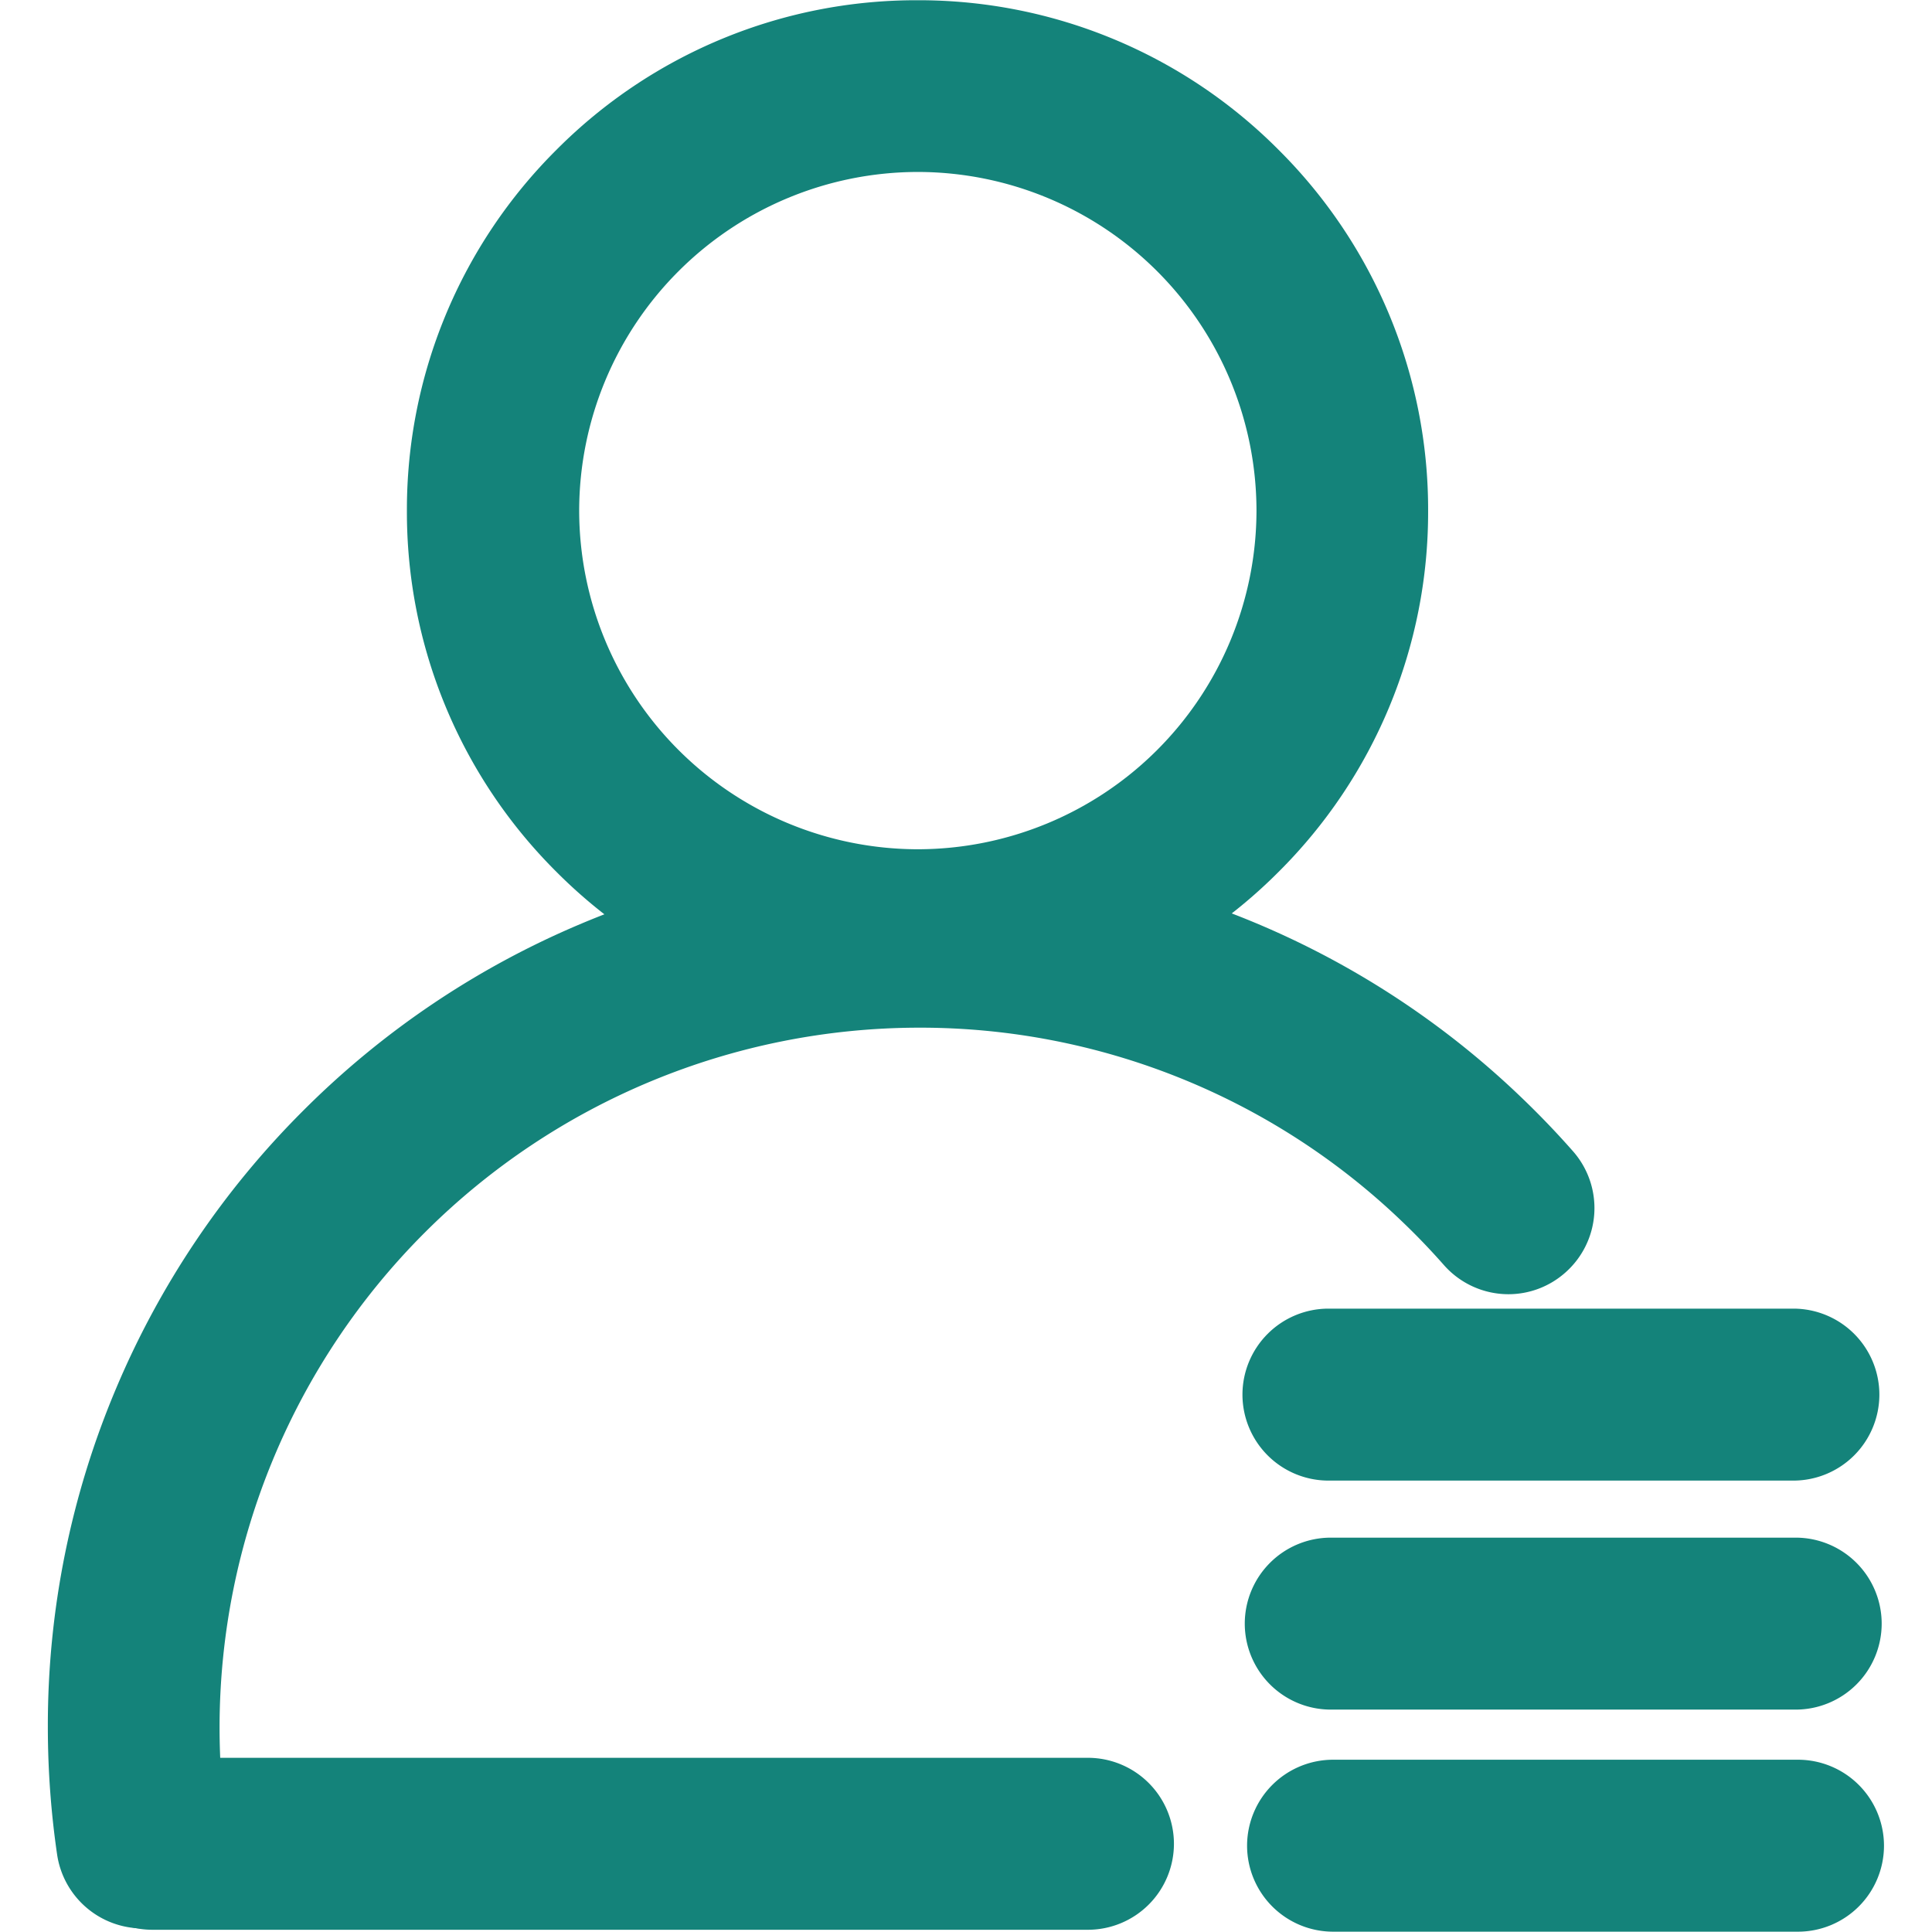 <svg id="图层_1" data-name="图层 1" xmlns="http://www.w3.org/2000/svg" viewBox="0 0 230.41 242.46" fill="#14837A" width="27"
    height="27">
    <path
        d="M-2925.65-1131.26A63.66,63.66,0,0,1-2971-1150a63.66,63.66,0,0,1-18.77-45.31,63.66,63.66,0,0,1,18.77-45.31,63.66,63.66,0,0,1,45.31-18.77,63.66,63.66,0,0,1,45.31,18.77,63.66,63.66,0,0,1,18.77,45.31,63.66,63.66,0,0,1-18.77,45.31A63.66,63.66,0,0,1-2925.65-1131.26Zm0-106.58a42.55,42.55,0,0,0-42.5,42.5,42.55,42.55,0,0,0,42.5,42.5,42.55,42.55,0,0,0,42.5-42.5A42.55,42.55,0,0,0-2925.65-1237.84Z"
        transform="translate(3034.81 1259.42)" />
    <path
        d="M-2925.65-1132.76a62.16,62.16,0,0,1-44.25-18.33,62.18,62.18,0,0,1-18.33-44.25,62.16,62.16,0,0,1,18.33-44.25,62.16,62.16,0,0,1,44.25-18.33,62.18,62.18,0,0,1,44.25,18.33,62.16,62.16,0,0,1,18.33,44.25,62.18,62.18,0,0,1-18.33,44.25,62.18,62.18,0,0,1-44.25,18.33Zm0-106.58a44.05,44.05,0,0,0-44,44,44.05,44.05,0,0,0,44,44,44.05,44.05,0,0,0,44-44A44.05,44.05,0,0,0-2925.65-1239.34Z"
        transform="translate(3034.81 1259.42)" />
    <path
        d="M-3023-1017.41a10.86,10.86,0,0,1-10.66-9.22,110.63,110.63,0,0,1-1.17-16.06,108.6,108.6,0,0,1,8.6-42.57,109,109,0,0,1,23.42-34.75,109,109,0,0,1,34.75-23.42,108.6,108.6,0,0,1,42.57-8.6,108.81,108.81,0,0,1,75.67,30.42c2.22,2.13,4.38,4.38,6.41,6.69a10.79,10.79,0,0,1-1,15.22,10.75,10.75,0,0,1-7.12,2.7,10.8,10.8,0,0,1-8.1-3.66c-1.64-1.86-3.37-3.67-5.16-5.38a87.34,87.34,0,0,0-60.73-24.41,87.86,87.86,0,0,0-87.76,87.76,88.19,88.19,0,0,0,.94,12.91,10.71,10.71,0,0,1-2,8,10.71,10.71,0,0,1-7.09,4.24A10.64,10.64,0,0,1-3023-1017.41Z"
        transform="translate(3034.81 1259.42)" />
    <path
        d="M-3023-1018.91a9.28,9.28,0,0,1-9.17-7.94,109.12,109.12,0,0,1-1.16-15.84,107.08,107.08,0,0,1,8.48-42,107.47,107.47,0,0,1,23.1-34.28,107.47,107.47,0,0,1,34.28-23.1,107.08,107.08,0,0,1,42-8.48,107.3,107.3,0,0,1,74.63,30q3.3,3.16,6.32,6.6a9.28,9.28,0,0,1-.83,13.11,9.29,9.29,0,0,1-13.11-.83q-2.51-2.85-5.24-5.47a88.83,88.83,0,0,0-61.77-24.83,89.36,89.36,0,0,0-89.26,89.26,89.71,89.71,0,0,0,1,13.13,9.3,9.3,0,0,1-7.84,10.55,10.4,10.4,0,0,1-1.37.1Z"
        transform="translate(3034.81 1259.42)" />
    <path
        d="M-2873.54-1017a10.8,10.8,0,0,1-10.79-10.79,10.8,10.8,0,0,1,10.79-10.79h58.35a10.8,10.8,0,0,1,10.79,10.79,10.8,10.8,0,0,1-10.79,10.79Zm-148.19-.24a10.8,10.8,0,0,1-10.78-10.79,10.8,10.8,0,0,1,10.78-10.79h117.43a10.8,10.8,0,0,1,10.79,10.79,10.8,10.8,0,0,1-10.79,10.79Zm147.9-27.63a10.8,10.8,0,0,1-10.79-10.79,10.8,10.8,0,0,1,10.79-10.79h58.35a10.8,10.8,0,0,1,10.79,10.79,10.8,10.8,0,0,1-10.79,10.79Zm-.29-28.74a10.8,10.8,0,0,1-10.79-10.79,10.8,10.8,0,0,1,10.79-10.79h58.35a10.8,10.8,0,0,1,10.79,10.79,10.8,10.8,0,0,1-10.79,10.79Z"
        transform="translate(3034.81 1259.42)" />
    <path
        d="M-2904.3-1018.7h-117.43A9.28,9.28,0,0,1-3031-1028a9.28,9.28,0,0,1,9.28-9.29h117.43A9.29,9.29,0,0,1-2895-1028,9.29,9.29,0,0,1-2904.3-1018.7Zm88.53-56.37h-58.35a9.29,9.29,0,0,1-9.29-9.29,9.29,9.29,0,0,1,9.29-9.29h58.35a9.29,9.29,0,0,1,9.29,9.29A9.29,9.29,0,0,1-2815.77-1075.07Zm.29,28.74h-58.35a9.29,9.29,0,0,1-9.29-9.29,9.29,9.29,0,0,1,9.29-9.29h58.35a9.29,9.29,0,0,1,9.29,9.29A9.29,9.29,0,0,1-2815.48-1046.33Zm.29,27.87h-58.35a9.29,9.29,0,0,1-9.29-9.29,9.29,9.29,0,0,1,9.29-9.29h58.35a9.29,9.29,0,0,1,9.29,9.29A9.29,9.29,0,0,1-2815.19-1018.46Z"
        transform="translate(3034.81 1259.42)" />
</svg>